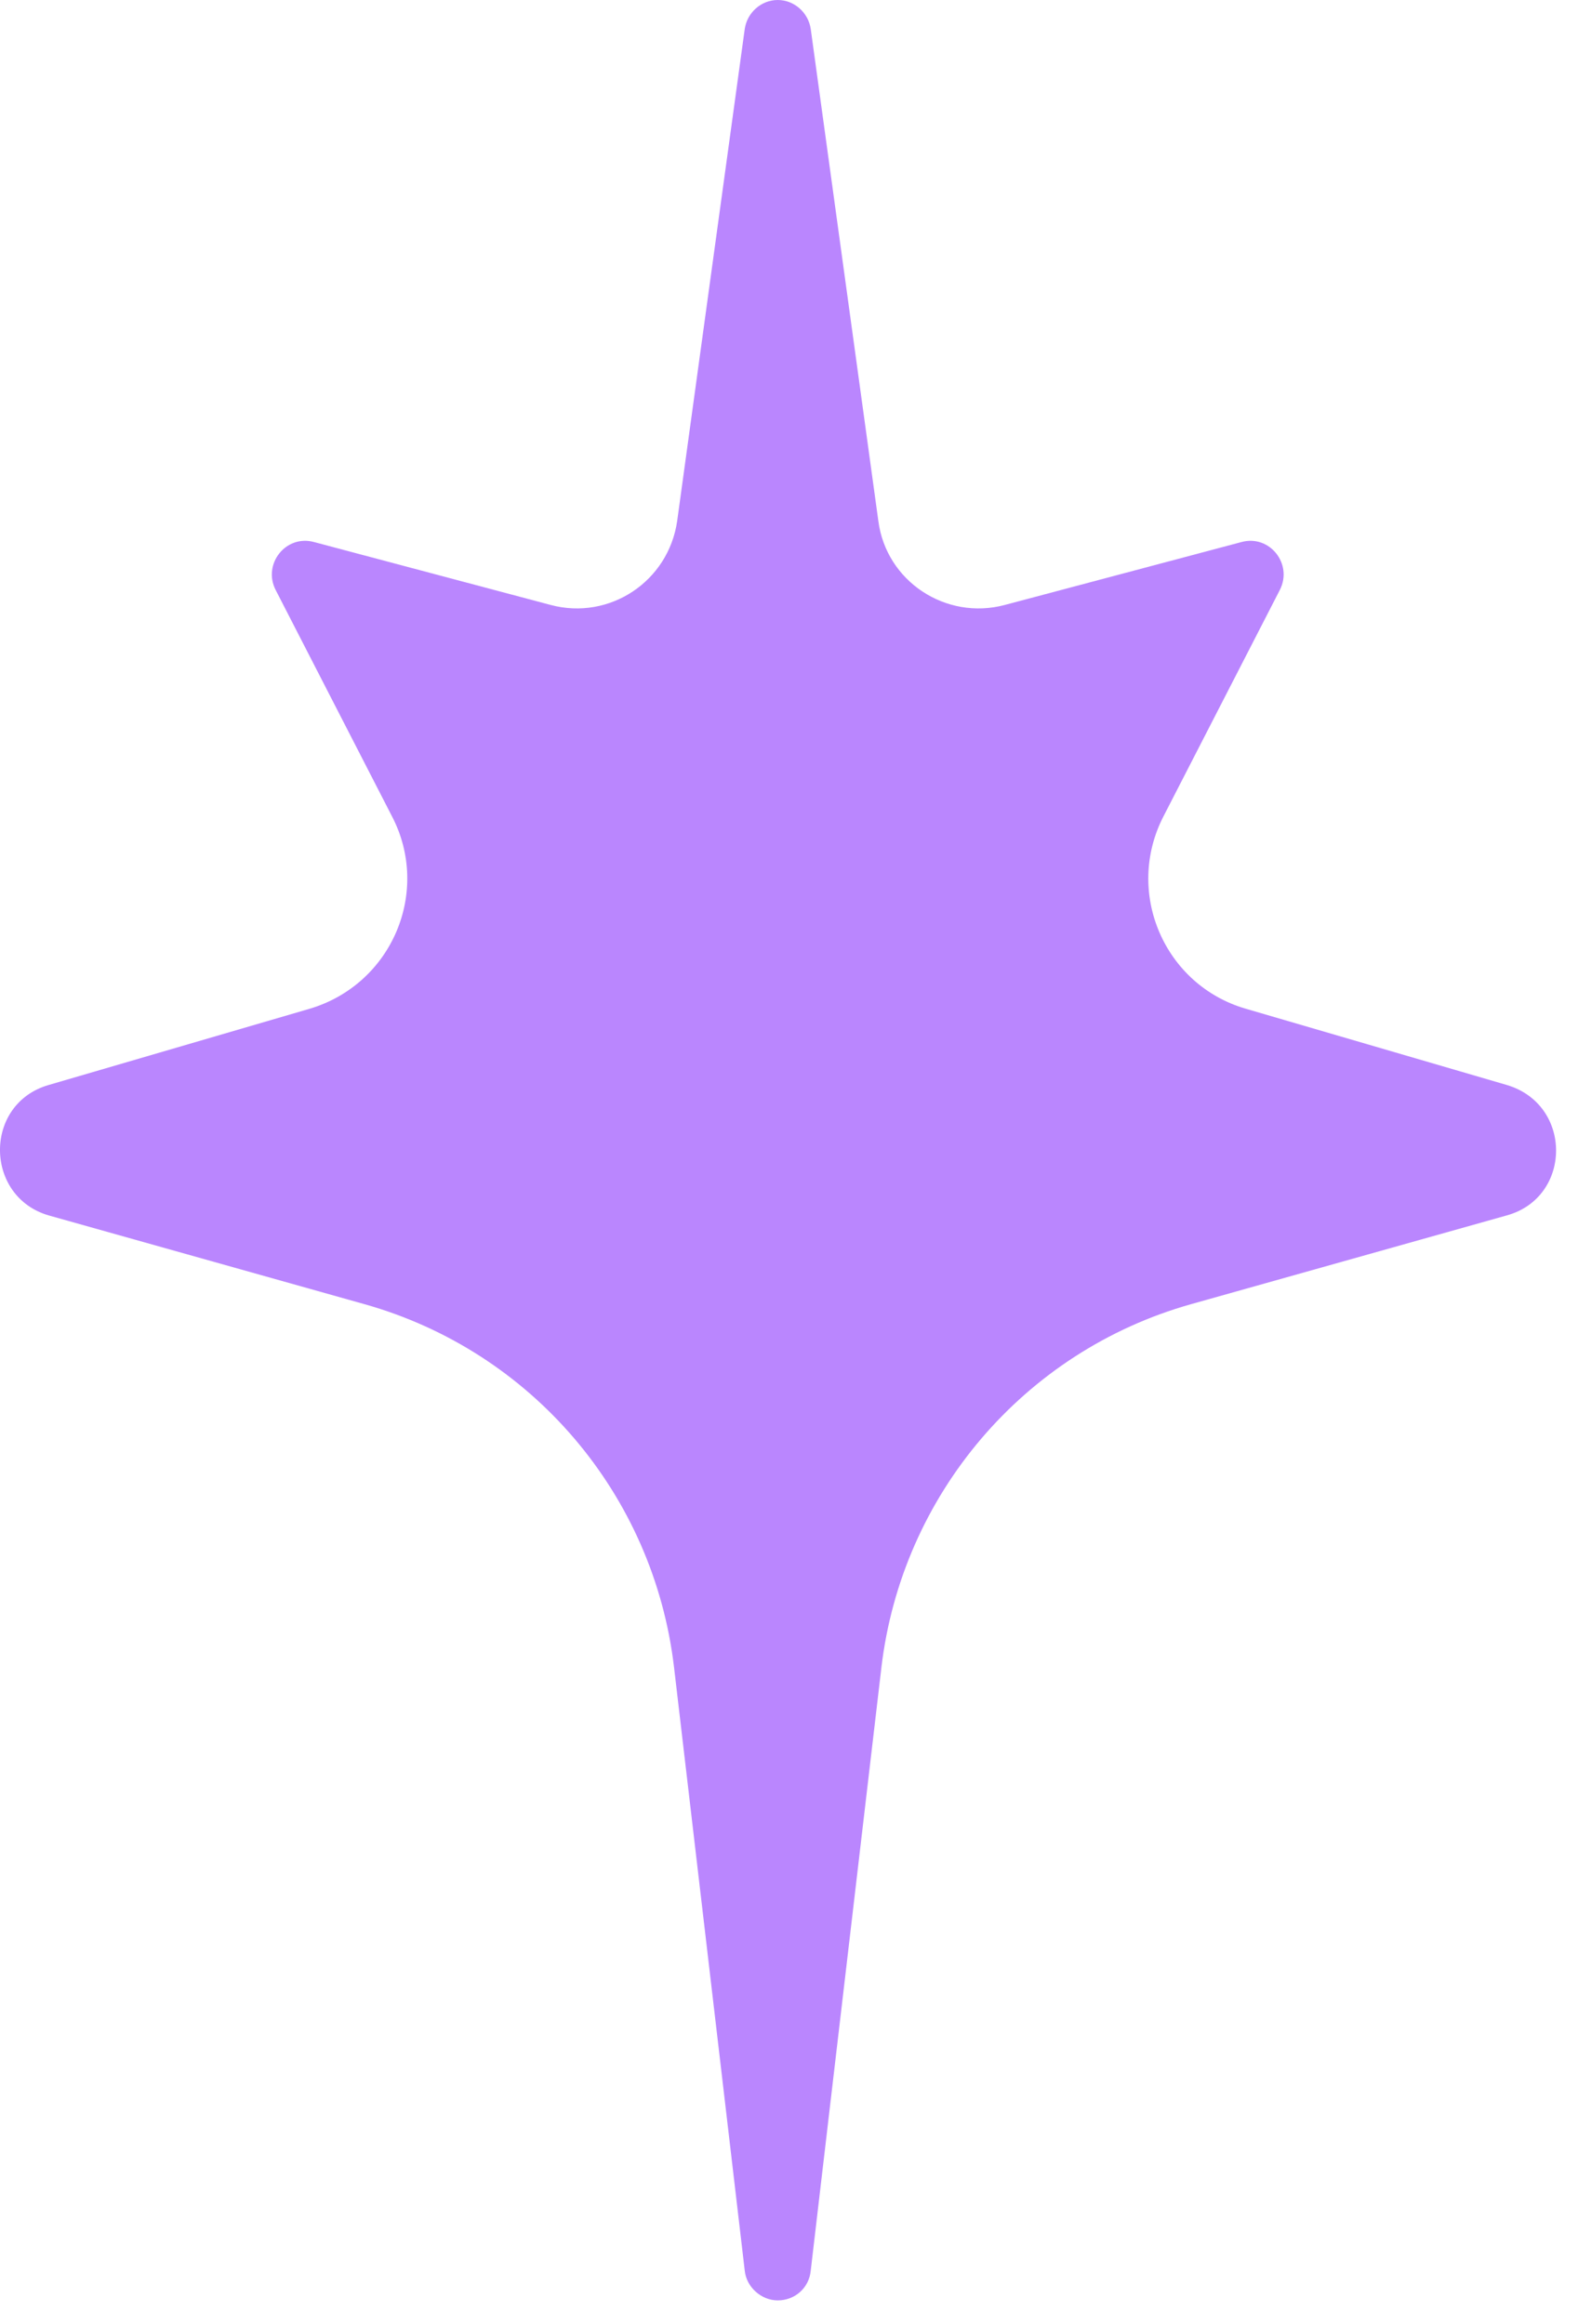 <svg width="36" height="53" viewBox="0 0 36 53" fill="none" xmlns="http://www.w3.org/2000/svg">
<path d="M34.377 24.747L28.426 23.009C26.562 22.471 25.648 20.356 26.544 18.618L29.197 13.457C29.502 12.866 28.964 12.185 28.319 12.364L22.923 13.798C21.579 14.156 20.217 13.26 20.038 11.881L18.496 0.663C18.442 0.287 18.119 0 17.743 0C17.367 0 17.044 0.287 16.99 0.663L15.449 11.881C15.252 13.26 13.907 14.156 12.563 13.798L7.168 12.364C6.522 12.185 5.985 12.866 6.289 13.457L8.942 18.618C9.838 20.338 8.942 22.453 7.06 23.009L1.109 24.747C-0.379 25.177 -0.361 27.291 1.109 27.721L8.315 29.746C12.133 30.821 14.911 34.083 15.377 38.025L16.99 51.787C17.026 52.163 17.367 52.468 17.743 52.468C18.137 52.468 18.46 52.181 18.496 51.787L20.109 38.025C20.575 34.101 23.354 30.821 27.172 29.746L34.377 27.721C35.865 27.309 35.883 25.195 34.377 24.747Z" fill="#BA86FE"/>
</svg>
